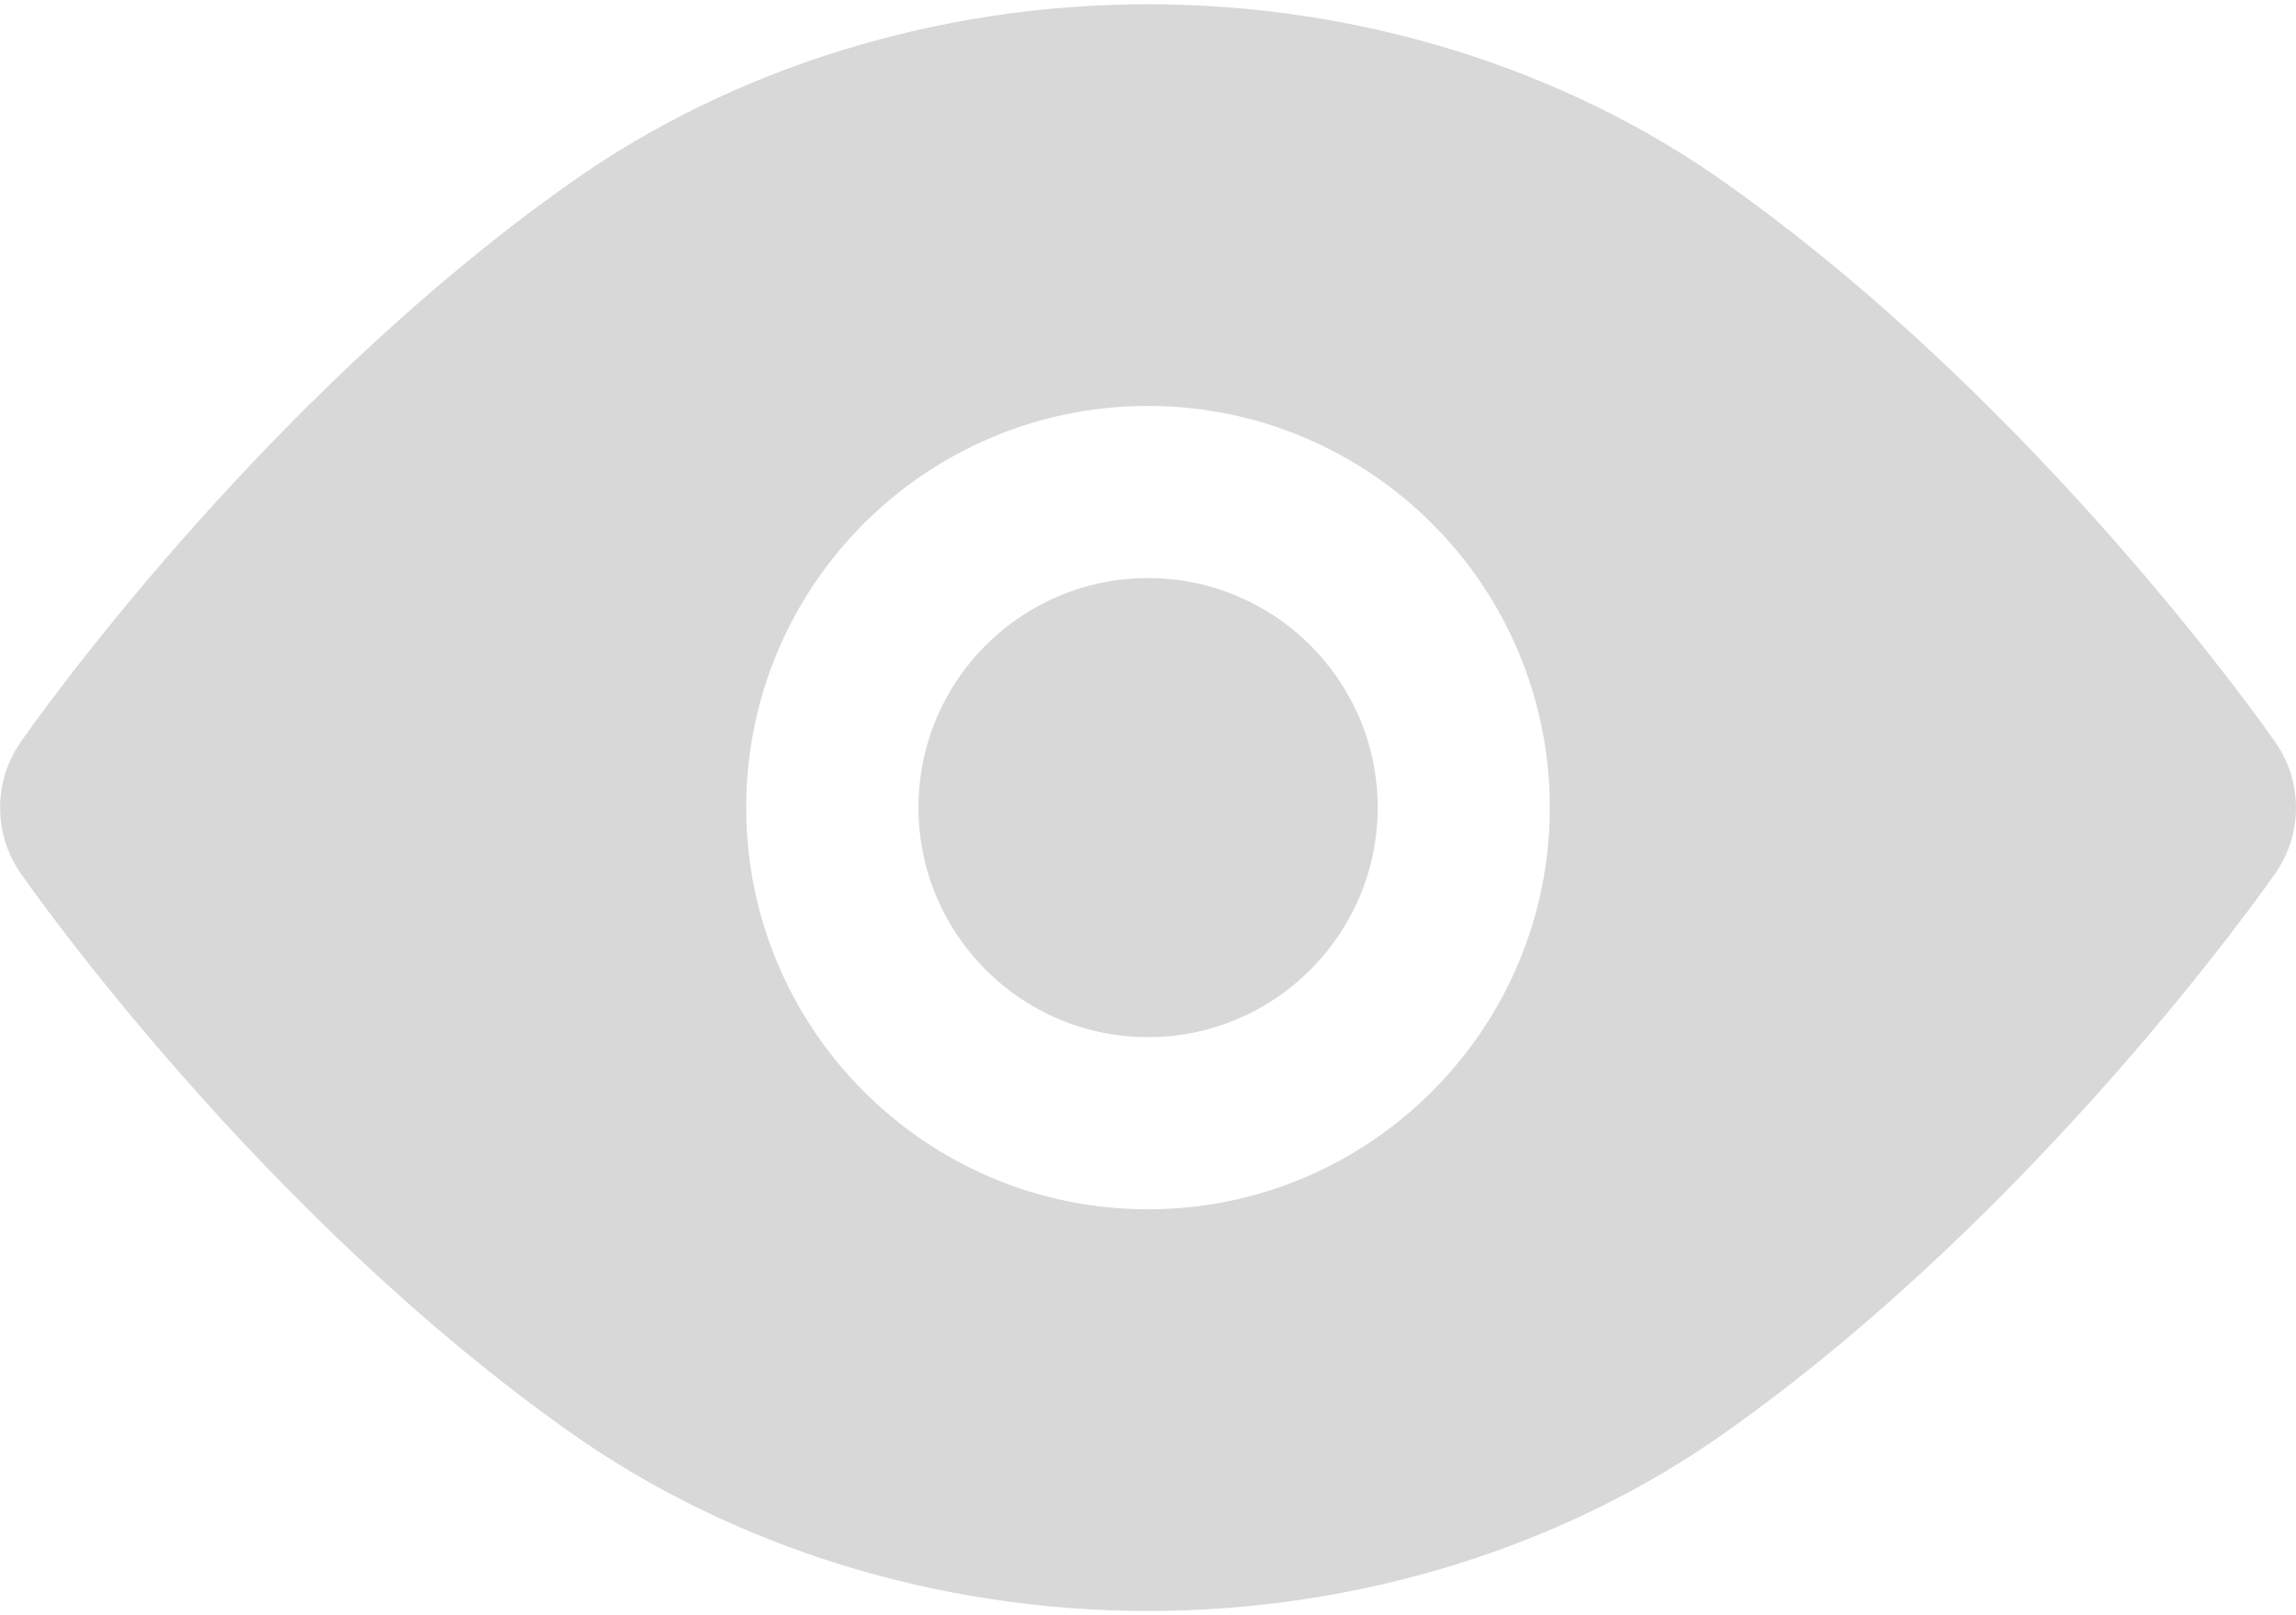 <svg width="27" height="19" viewBox="0 0 27 19" fill="none" xmlns="http://www.w3.org/2000/svg">
<path d="M26.757 8.731C26.645 8.57 23.974 4.756 20.287 2.149C18.377 0.795 15.965 0.05 13.5 0.05C11.037 0.05 8.625 0.795 6.71 2.149C3.022 4.756 0.353 8.57 0.242 8.731C-0.079 9.194 -0.079 9.808 0.242 10.271C0.354 10.432 3.023 14.245 6.71 16.852C8.625 18.205 11.037 18.95 13.5 18.95C15.965 18.95 18.377 18.205 20.288 16.851C23.975 14.244 26.647 10.43 26.759 10.27C27.08 9.808 27.08 9.192 26.757 8.731ZM13.5 14.225C10.889 14.225 8.775 12.105 8.775 9.5C8.775 6.889 10.889 4.775 13.5 4.775C16.106 4.775 18.225 6.889 18.225 9.5C18.225 12.105 16.106 14.225 13.5 14.225Z" fill="#D8D8D8"/>
<path d="M16.201 9.5C16.201 10.988 14.989 12.2 13.501 12.2C12.009 12.2 10.801 10.988 10.801 9.5C10.801 8.008 12.009 6.8 13.501 6.8C14.989 6.8 16.201 8.008 16.201 9.5Z" fill="#D8D8D8"/>
</svg>
